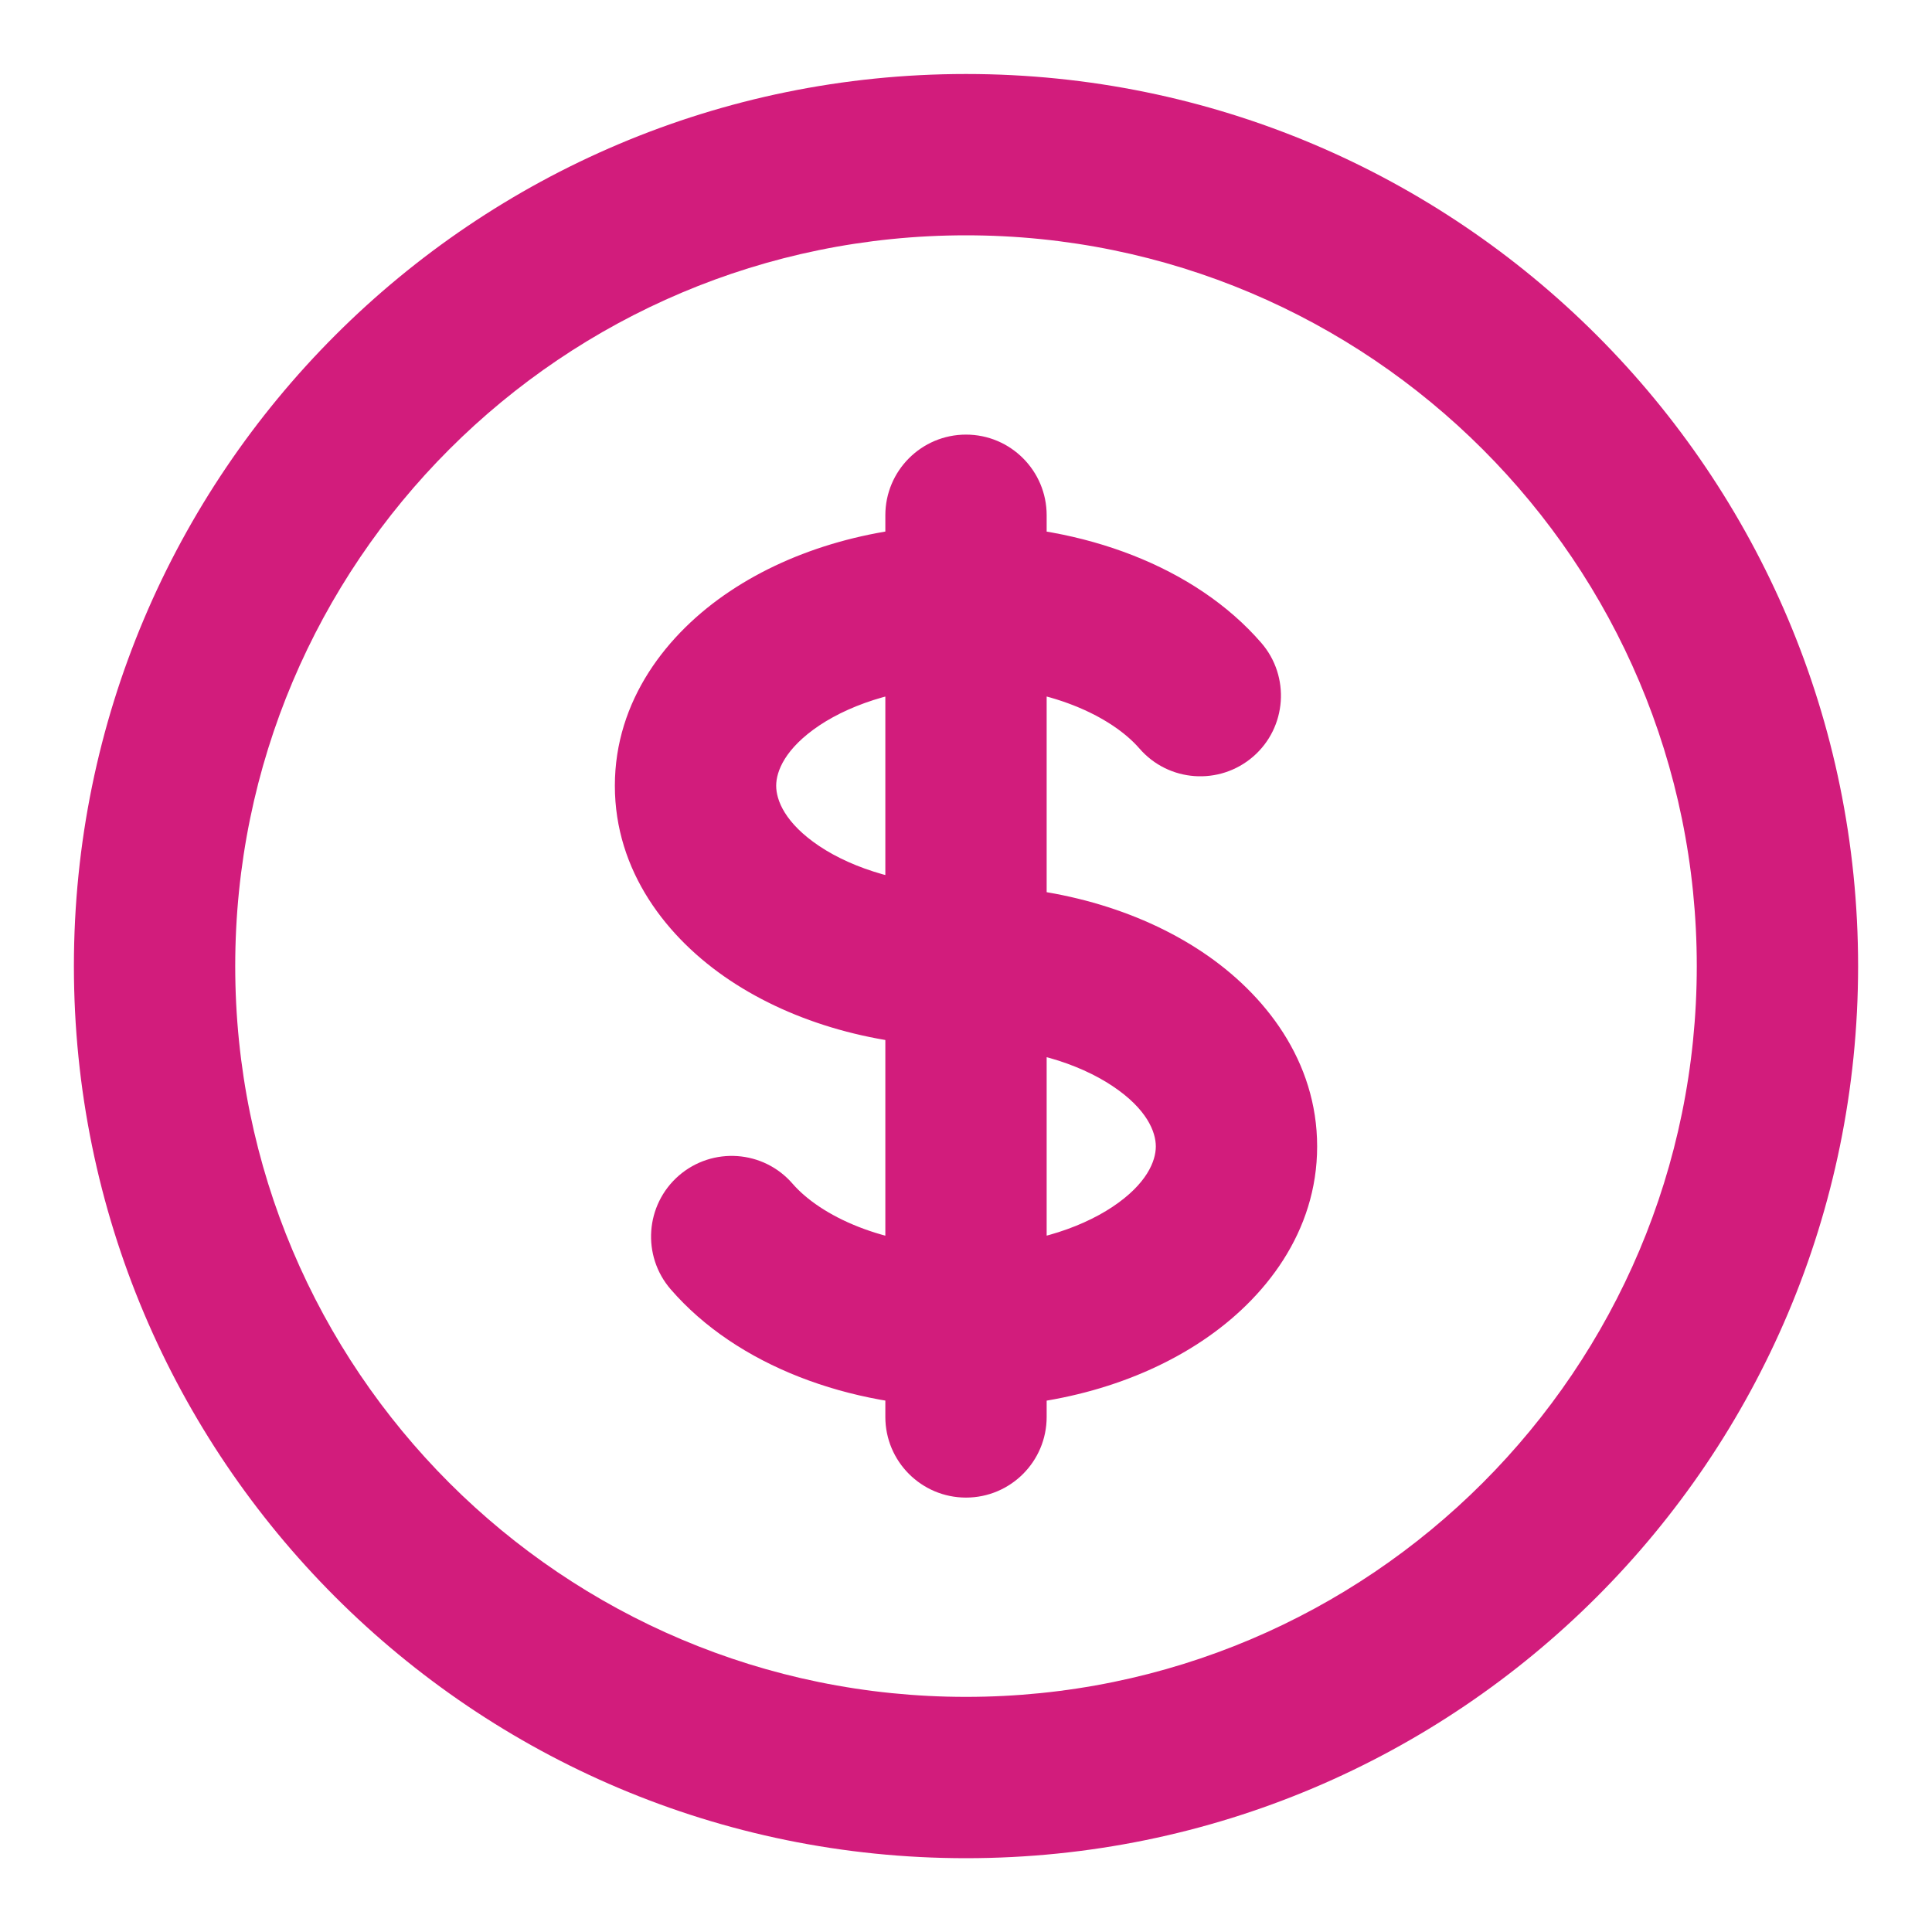 <svg width="20" height="20" viewBox="0 0 20 20" fill="none" xmlns="http://www.w3.org/2000/svg">
<path d="M11.795 7.748C12.097 8.097 12.624 8.134 12.973 7.832C13.321 7.53 13.358 7.002 13.056 6.654L11.795 7.748ZM8.205 12.254C7.903 11.905 7.376 11.868 7.027 12.17C6.679 12.473 6.642 13 6.944 13.348L8.205 12.254ZM10.835 5.334C10.835 4.873 10.461 4.499 10 4.499C9.539 4.499 9.165 4.873 9.165 5.334H10.835ZM9.165 14.668C9.165 15.129 9.539 15.503 10 15.503C10.461 15.503 10.835 15.129 10.835 14.668L9.165 14.668ZM17.565 10.001C17.565 14.179 14.178 17.566 10 17.566V19.236C15.1 19.236 19.235 15.101 19.235 10.001H17.565ZM10 17.566C5.822 17.566 2.435 14.179 2.435 10.001H0.765C0.765 15.101 4.9 19.236 10 19.236V17.566ZM2.435 10.001C2.435 5.823 5.822 2.436 10 2.436V0.766C4.9 0.766 0.765 4.901 0.765 10.001H2.435ZM10 2.436C14.178 2.436 17.565 5.823 17.565 10.001H19.235C19.235 4.901 15.1 0.766 10 0.766V2.436ZM10 9.166C9.369 9.166 8.835 8.994 8.483 8.76C8.126 8.521 8.035 8.284 8.035 8.134H6.365C6.365 9.016 6.901 9.712 7.557 10.149C8.219 10.59 9.085 10.836 10 10.836V9.166ZM8.035 8.134C8.035 7.985 8.126 7.748 8.483 7.509C8.835 7.275 9.369 7.103 10 7.103V5.433C9.085 5.433 8.219 5.678 7.557 6.12C6.901 6.557 6.365 7.253 6.365 8.134H8.035ZM10 7.103C10.864 7.103 11.51 7.42 11.795 7.748L13.056 6.654C12.373 5.866 11.209 5.433 10 5.433V7.103ZM10 10.836C10.631 10.836 11.165 11.008 11.517 11.243C11.874 11.481 11.965 11.718 11.965 11.868H13.635C13.635 10.986 13.099 10.29 12.443 9.853C11.781 9.412 10.915 9.166 10 9.166V10.836ZM9.165 5.334V6.268H10.835V5.334H9.165ZM9.165 13.734L9.165 14.668L10.835 14.668L10.835 13.734L9.165 13.734ZM10 12.899C9.136 12.899 8.49 12.582 8.205 12.254L6.944 13.348C7.627 14.136 8.791 14.569 10 14.569L10 12.899ZM11.965 11.868C11.965 12.017 11.874 12.255 11.517 12.493C11.165 12.727 10.631 12.899 10 12.899V14.569C10.915 14.569 11.781 14.324 12.443 13.882C13.099 13.445 13.635 12.749 13.635 11.868H11.965ZM9.165 6.268L9.165 13.734L10.835 13.734L10.835 6.268L9.165 6.268Z" fill="#D21C7C"/>
</svg>
